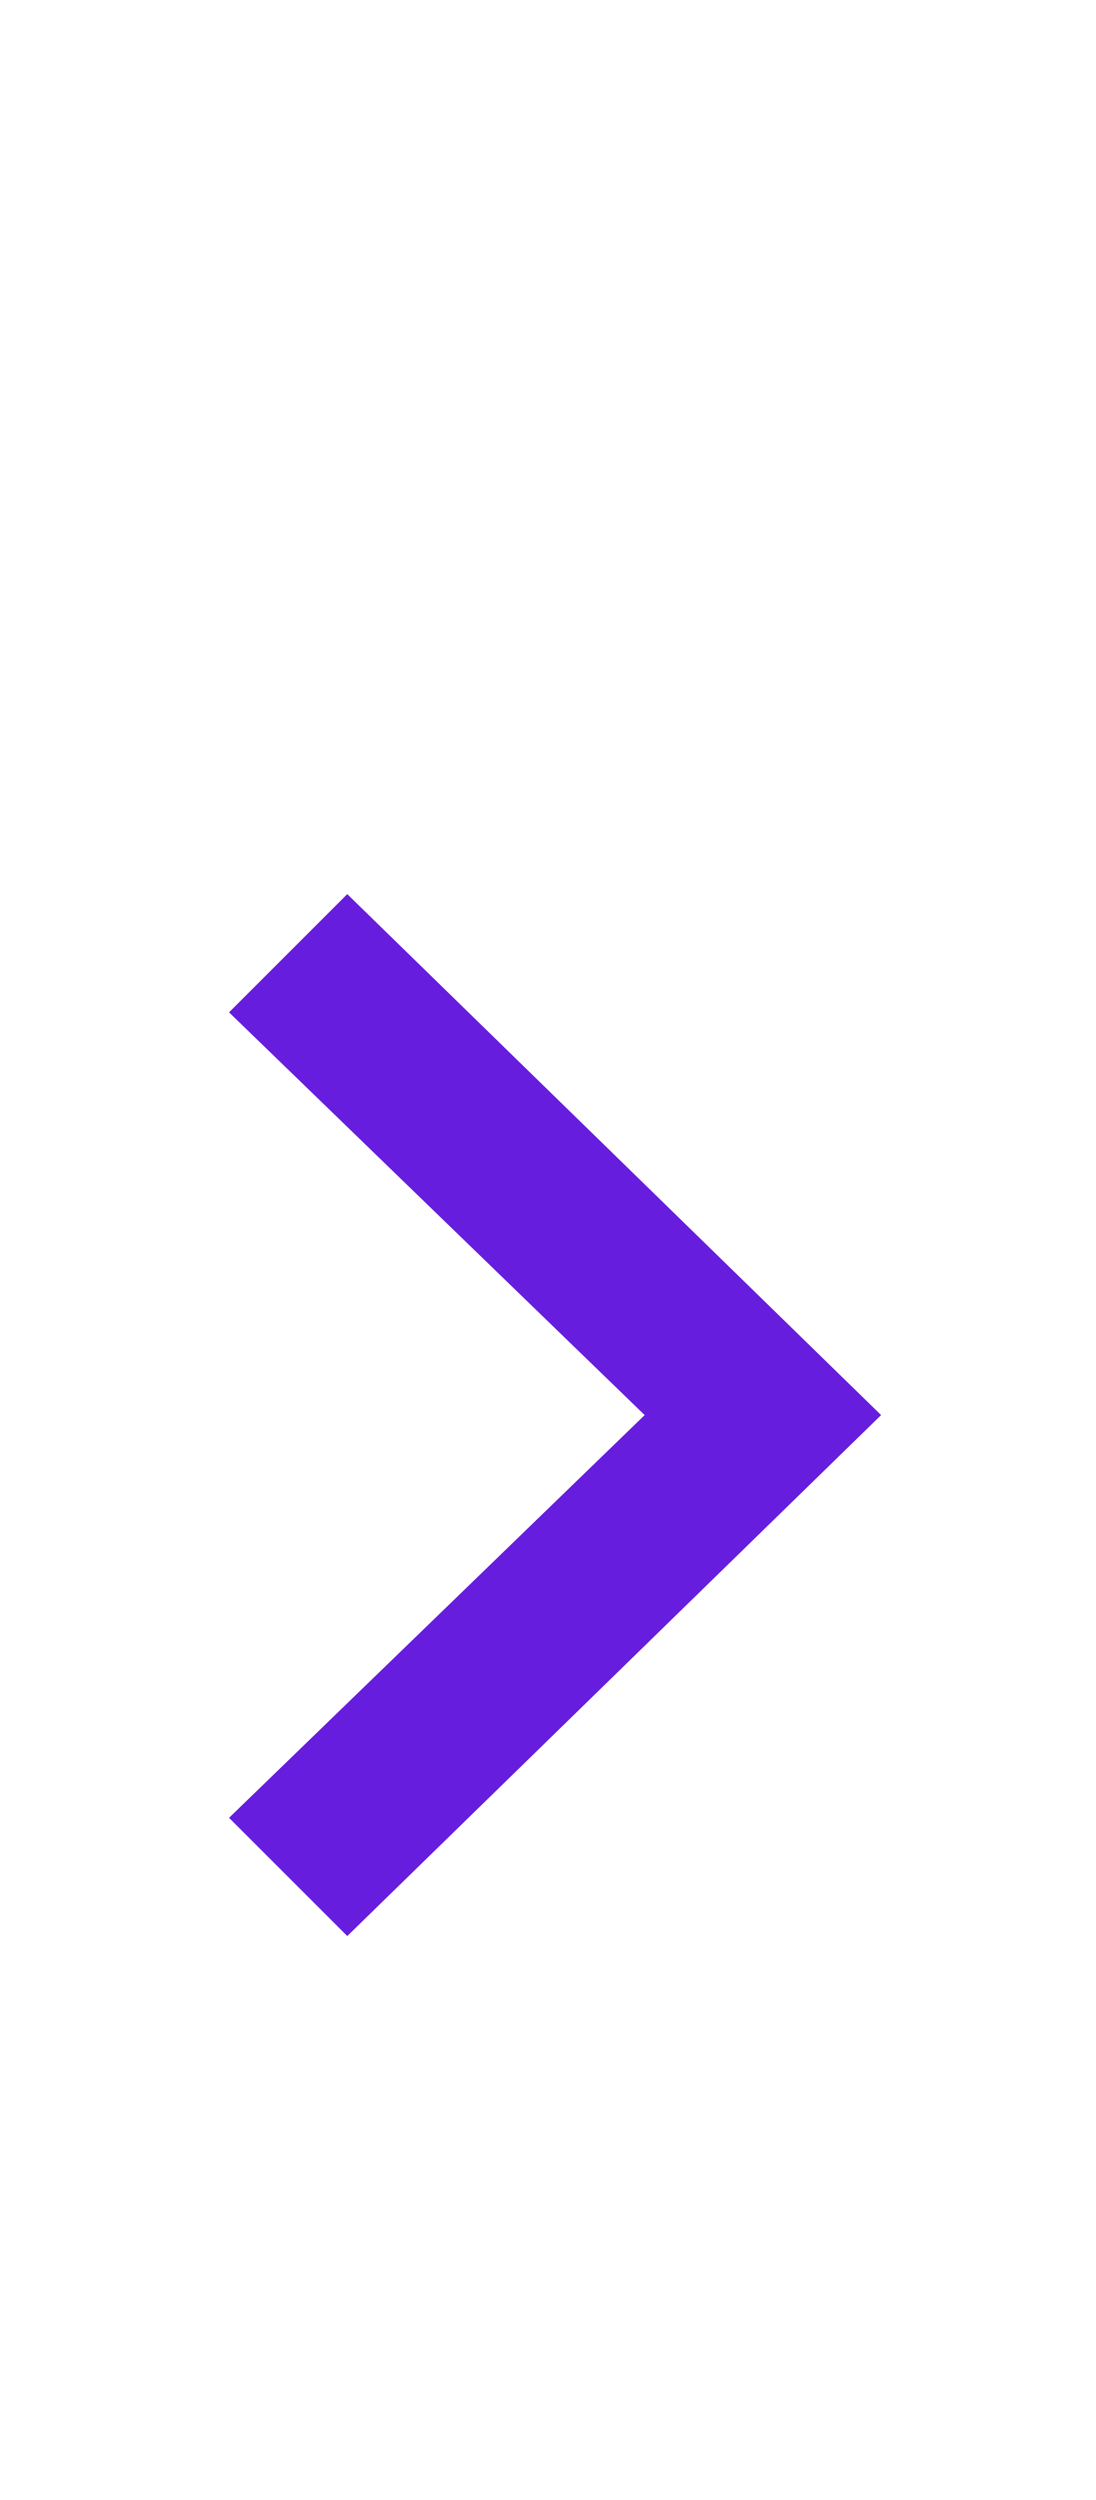 <?xml version="1.0" encoding="UTF-8"?> <svg xmlns="http://www.w3.org/2000/svg" width="89" height="203" viewBox="0 0 89 203" fill="none"> <path d="M28.2 157.2L18.6 147.6L52.35 114.9L18.6 82.2L28.2 72.6L71.55 114.9L28.2 157.2Z" fill="#671DDE"></path> </svg> 